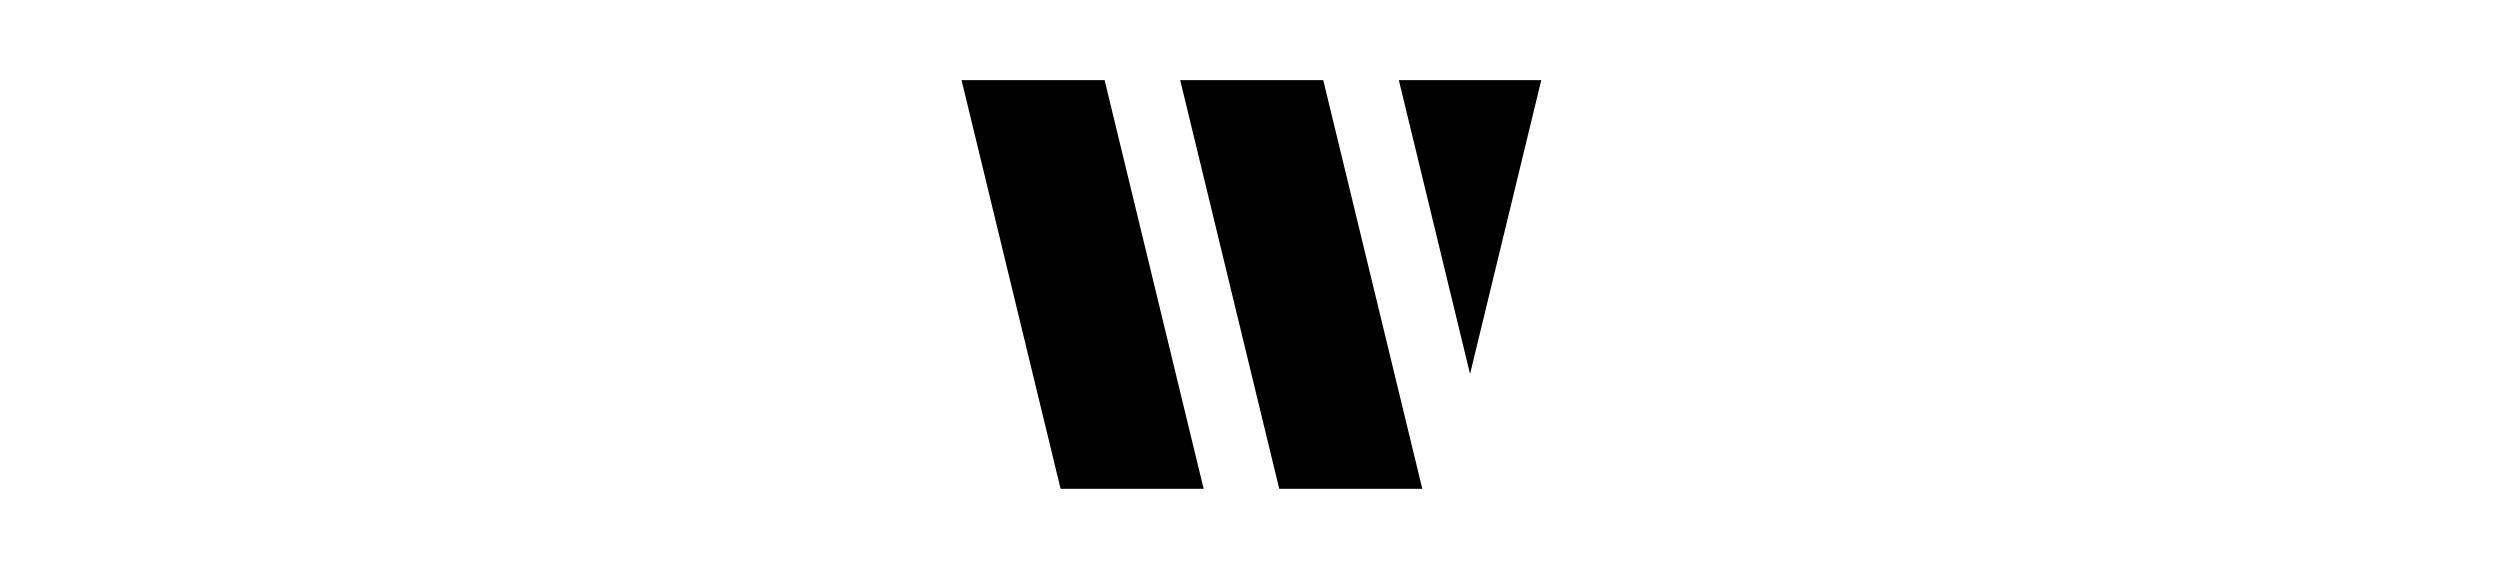 <?xml version="1.0" encoding="UTF-8"?>
<svg width="312px" height="71px" viewBox="0 0 312 71" version="1.1" xmlns="http://www.w3.org/2000/svg" xmlns:xlink="http://www.w3.org/1999/xlink">
    <title>writer</title>
    <g id="writer" stroke="none" stroke-width="1" fill="none" fill-rule="evenodd">
        <g id="Group" transform="translate(120, 10)" fill="#000000">
            <polygon id="Path" points="63.462 36.672 72.351 0 66.858 0 59.99 0 54.574 0"></polygon>
            <polygon id="Path" points="32.78 3.55271368e-15 27.287 3.55271368e-15 39.648 50.999 45.141 50.999 52.009 50.999 57.502 50.999 45.141 3.55271368e-15 39.648 3.55271368e-15"></polygon>
            <polygon id="Path" points="17.854 0 5.493 0 5.493 0.001 1.42108547e-14 0.001 12.361 51 24.722 51 24.721 50.999 30.215 50.999"></polygon>
        </g>
    </g>
</svg>